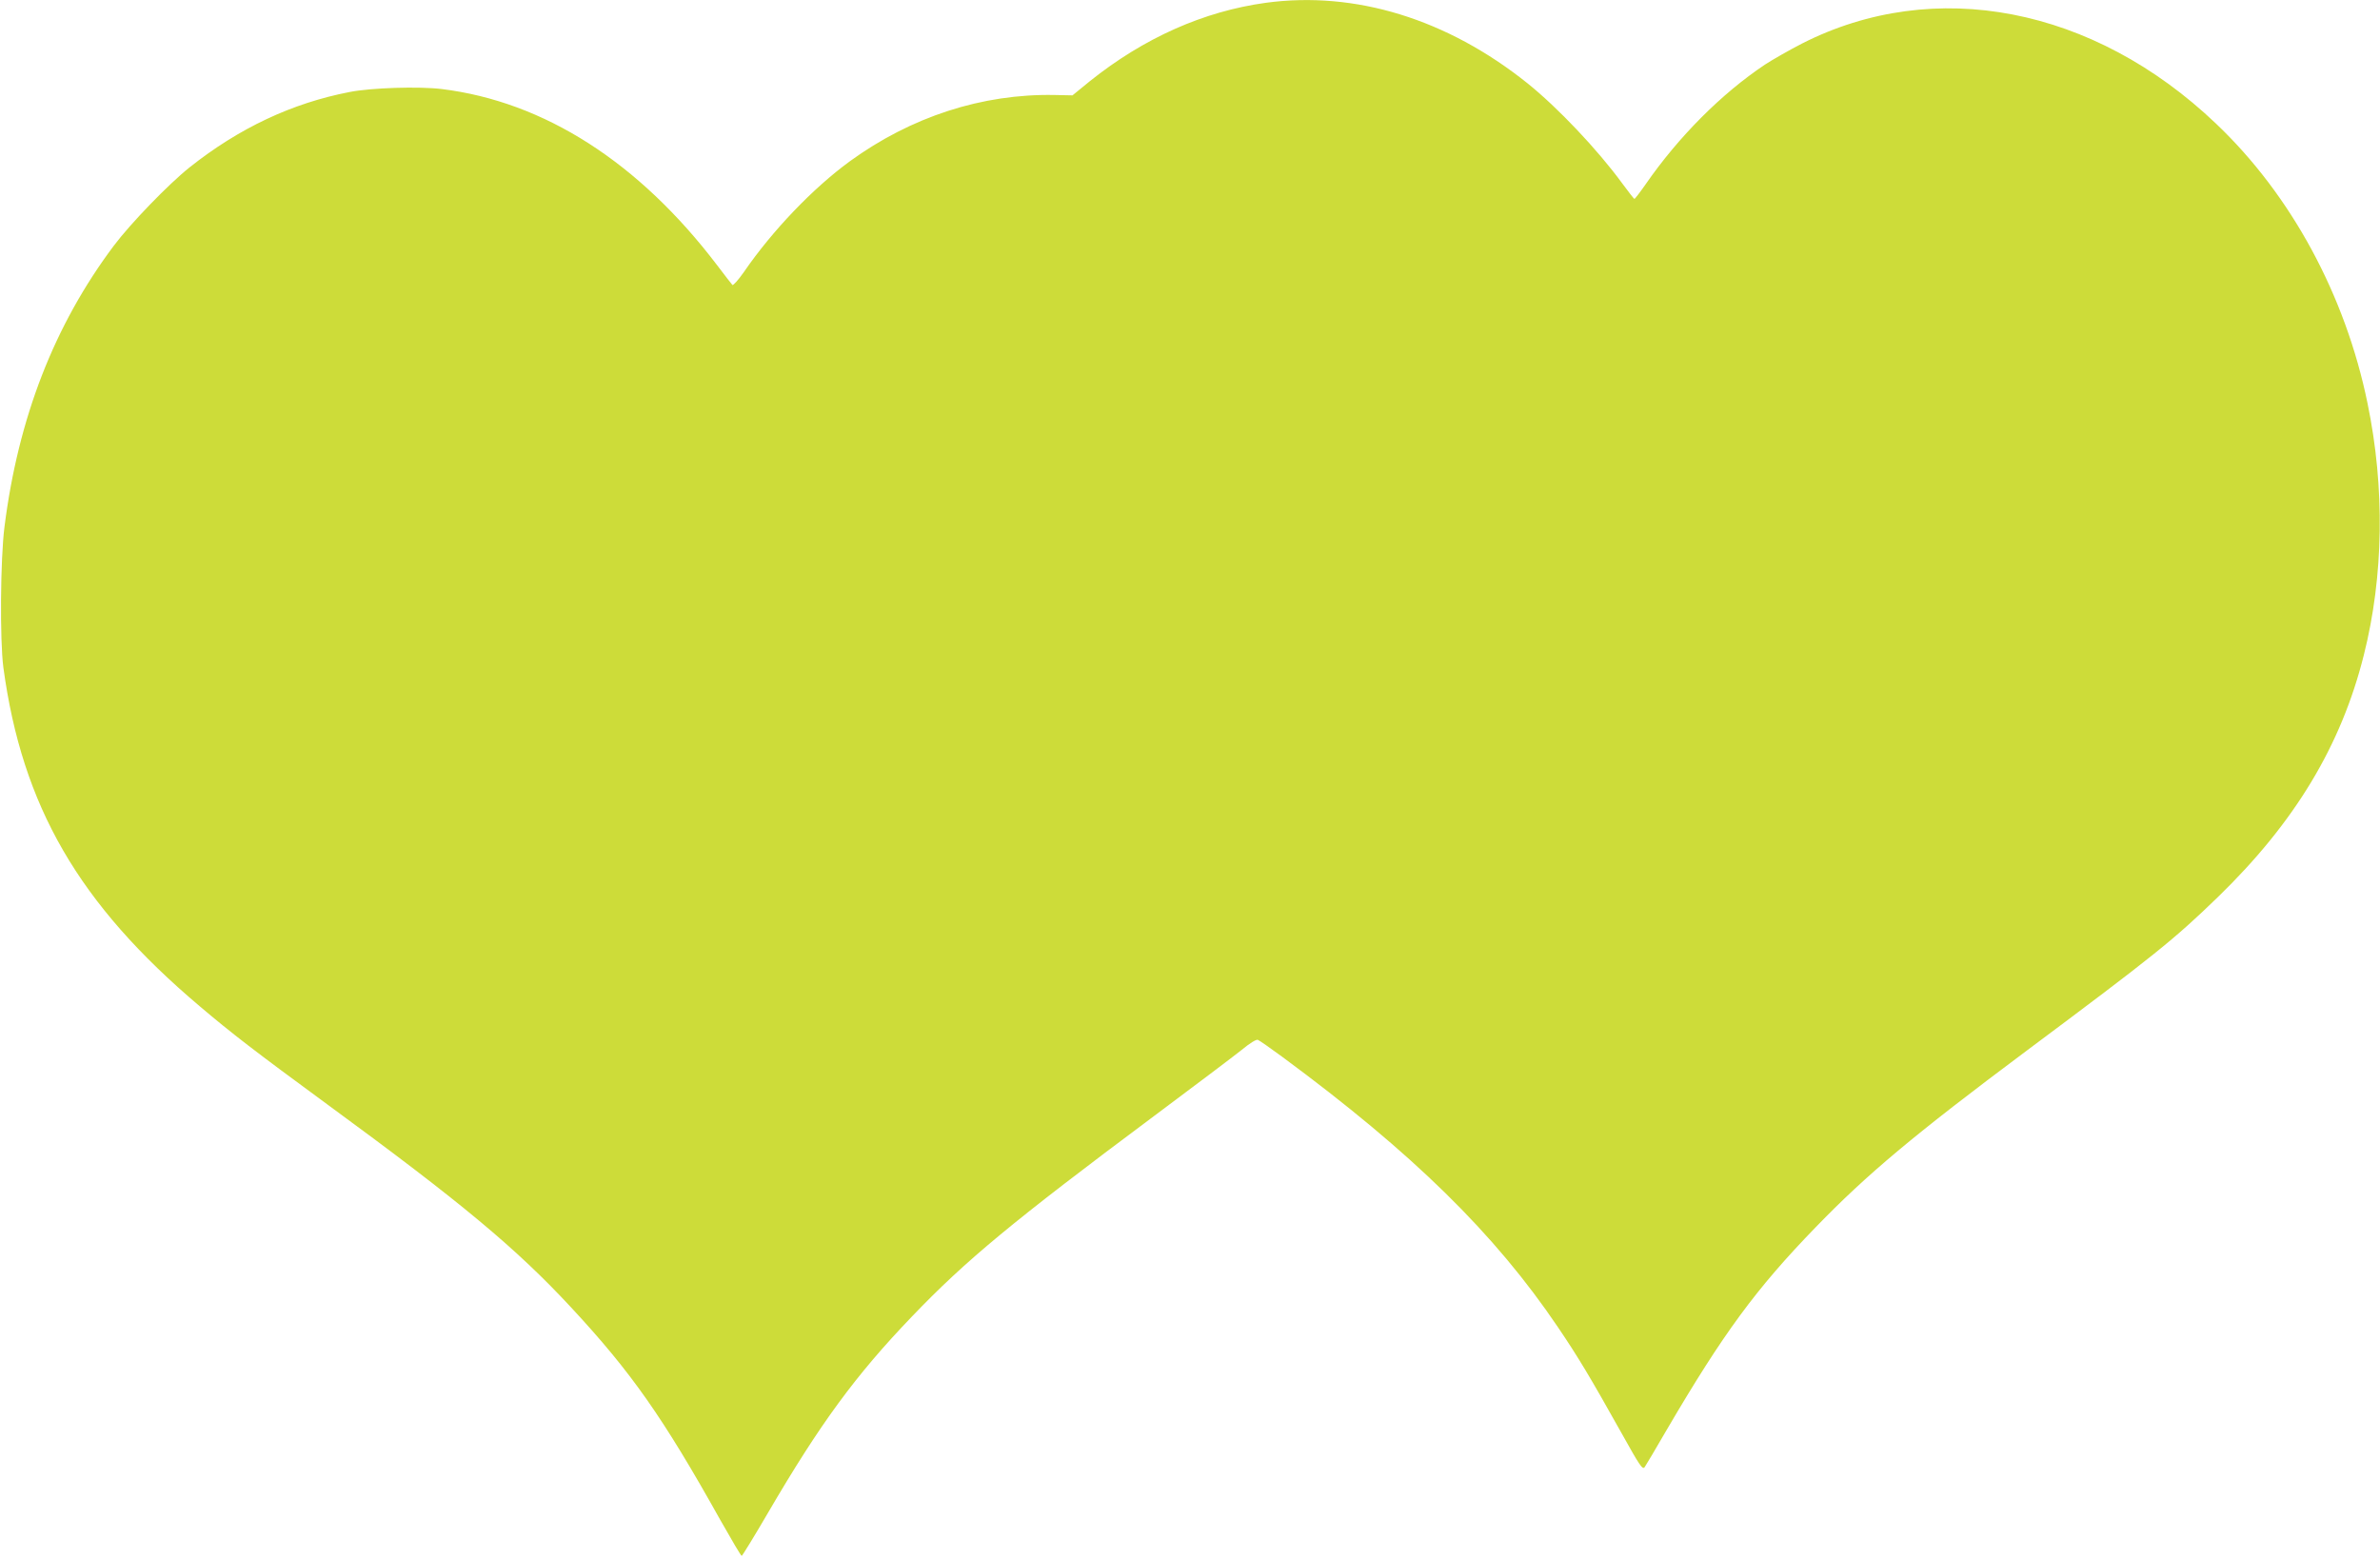 <?xml version="1.0" standalone="no"?>
<!DOCTYPE svg PUBLIC "-//W3C//DTD SVG 20010904//EN"
 "http://www.w3.org/TR/2001/REC-SVG-20010904/DTD/svg10.dtd">
<svg version="1.0" xmlns="http://www.w3.org/2000/svg"
 width="1280pt" height="838pt" viewBox="0 0 1280 838"
 preserveAspectRatio="xMidYMid meet">
<g transform="translate(0,838) scale(0.1,-0.1)"
fill="#cddc39" stroke="none">
<path d="M6808 8365 c-335 -46 -656 -189 -947 -422 l-93 -76 -98 2 c-388 7
-770 -117 -1100 -357 -197 -144 -415 -371 -569 -595 -30 -43 -58 -74 -62 -70
-4 4 -41 52 -82 106 -421 554 -930 880 -1481 948 -123 15 -380 7 -496 -16
-310 -60 -594 -194 -860 -405 -113 -90 -318 -302 -408 -422 -320 -427 -514
-926 -588 -1513 -22 -173 -25 -610 -6 -755 101 -747 405 -1273 1057 -1824 171
-145 294 -240 685 -527 722 -529 1016 -774 1312 -1093 323 -348 493 -590 802
-1143 60 -106 111 -193 115 -193 3 0 67 104 141 231 281 481 471 740 774 1056
290 303 544 513 1301 1078 220 164 433 325 473 357 42 35 79 58 87 54 8 -3 67
-44 132 -92 700 -517 1141 -949 1482 -1454 109 -161 173 -268 341 -568 98
-176 114 -200 125 -185 7 10 61 101 120 203 303 517 479 757 801 1089 275 284
525 494 1134 949 686 512 793 598 1029 827 413 401 662 814 784 1301 107 425
114 900 20 1354 -119 582 -411 1121 -815 1505 -659 628 -1514 793 -2226 431
-70 -36 -159 -87 -199 -113 -235 -157 -465 -388 -643 -645 -30 -43 -57 -78
-60 -78 -3 1 -32 38 -65 83 -133 182 -347 408 -510 539 -432 346 -927 498
-1407 433z"/>
</g>
</svg>
